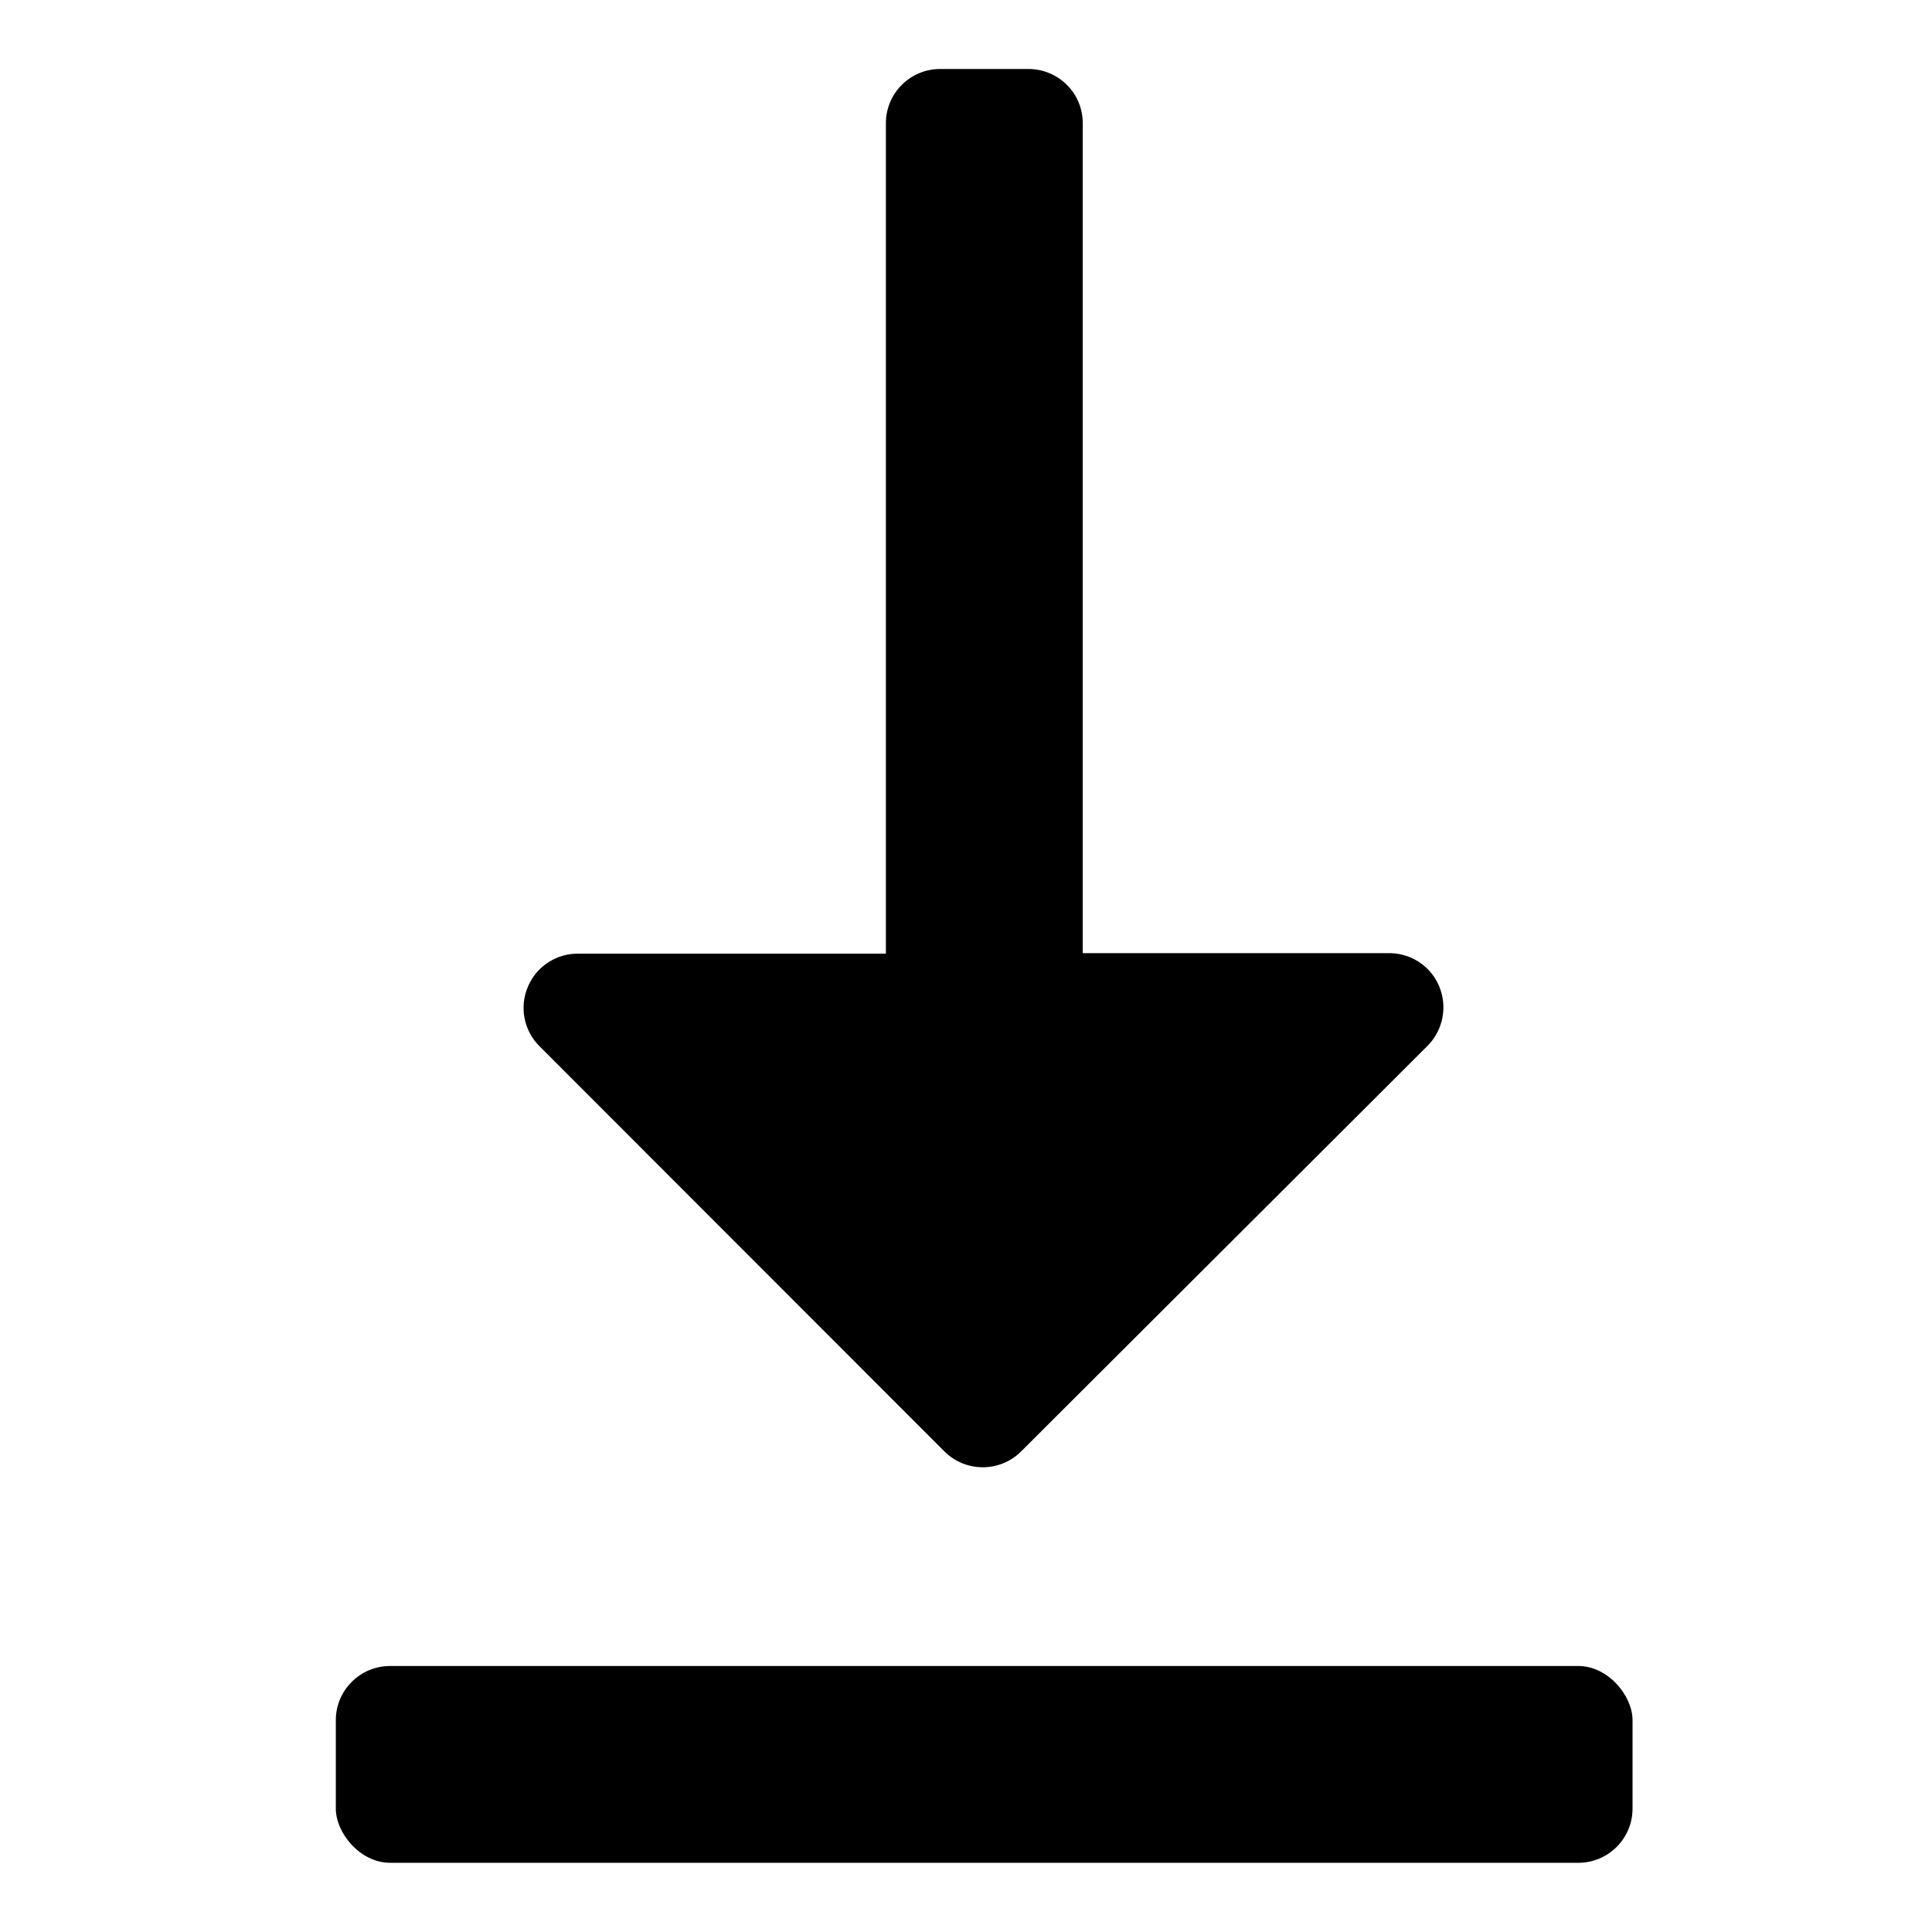 <svg width="28" height="28" viewBox="0 0 28 28" fill="none" xmlns="http://www.w3.org/2000/svg">
<path d="M5.653 24.145H22.875C23.308 24.145 23.66 24.578 23.66 24.93V26.212C23.66 26.645 23.308 26.997 22.875 26.997H5.653C5.219 26.997 4.867 26.564 4.867 26.212V24.93C4.867 24.497 5.219 24.145 5.653 24.145Z" fill="black"/>
<path d="M13.688 21.036C13.995 21.341 14.491 21.341 14.798 21.036L20.691 15.155C20.916 14.927 20.982 14.584 20.855 14.288C20.729 13.992 20.433 13.805 20.113 13.814H15.692V1.785C15.692 1.578 15.611 1.377 15.462 1.23C15.315 1.083 15.114 1 14.906 1H13.625C13.191 1 12.839 1.352 12.839 1.785V13.821H8.396C8.075 13.812 7.779 13.999 7.653 14.295C7.524 14.591 7.59 14.934 7.818 15.162L13.688 21.036Z" fill="black"/>
</svg>
